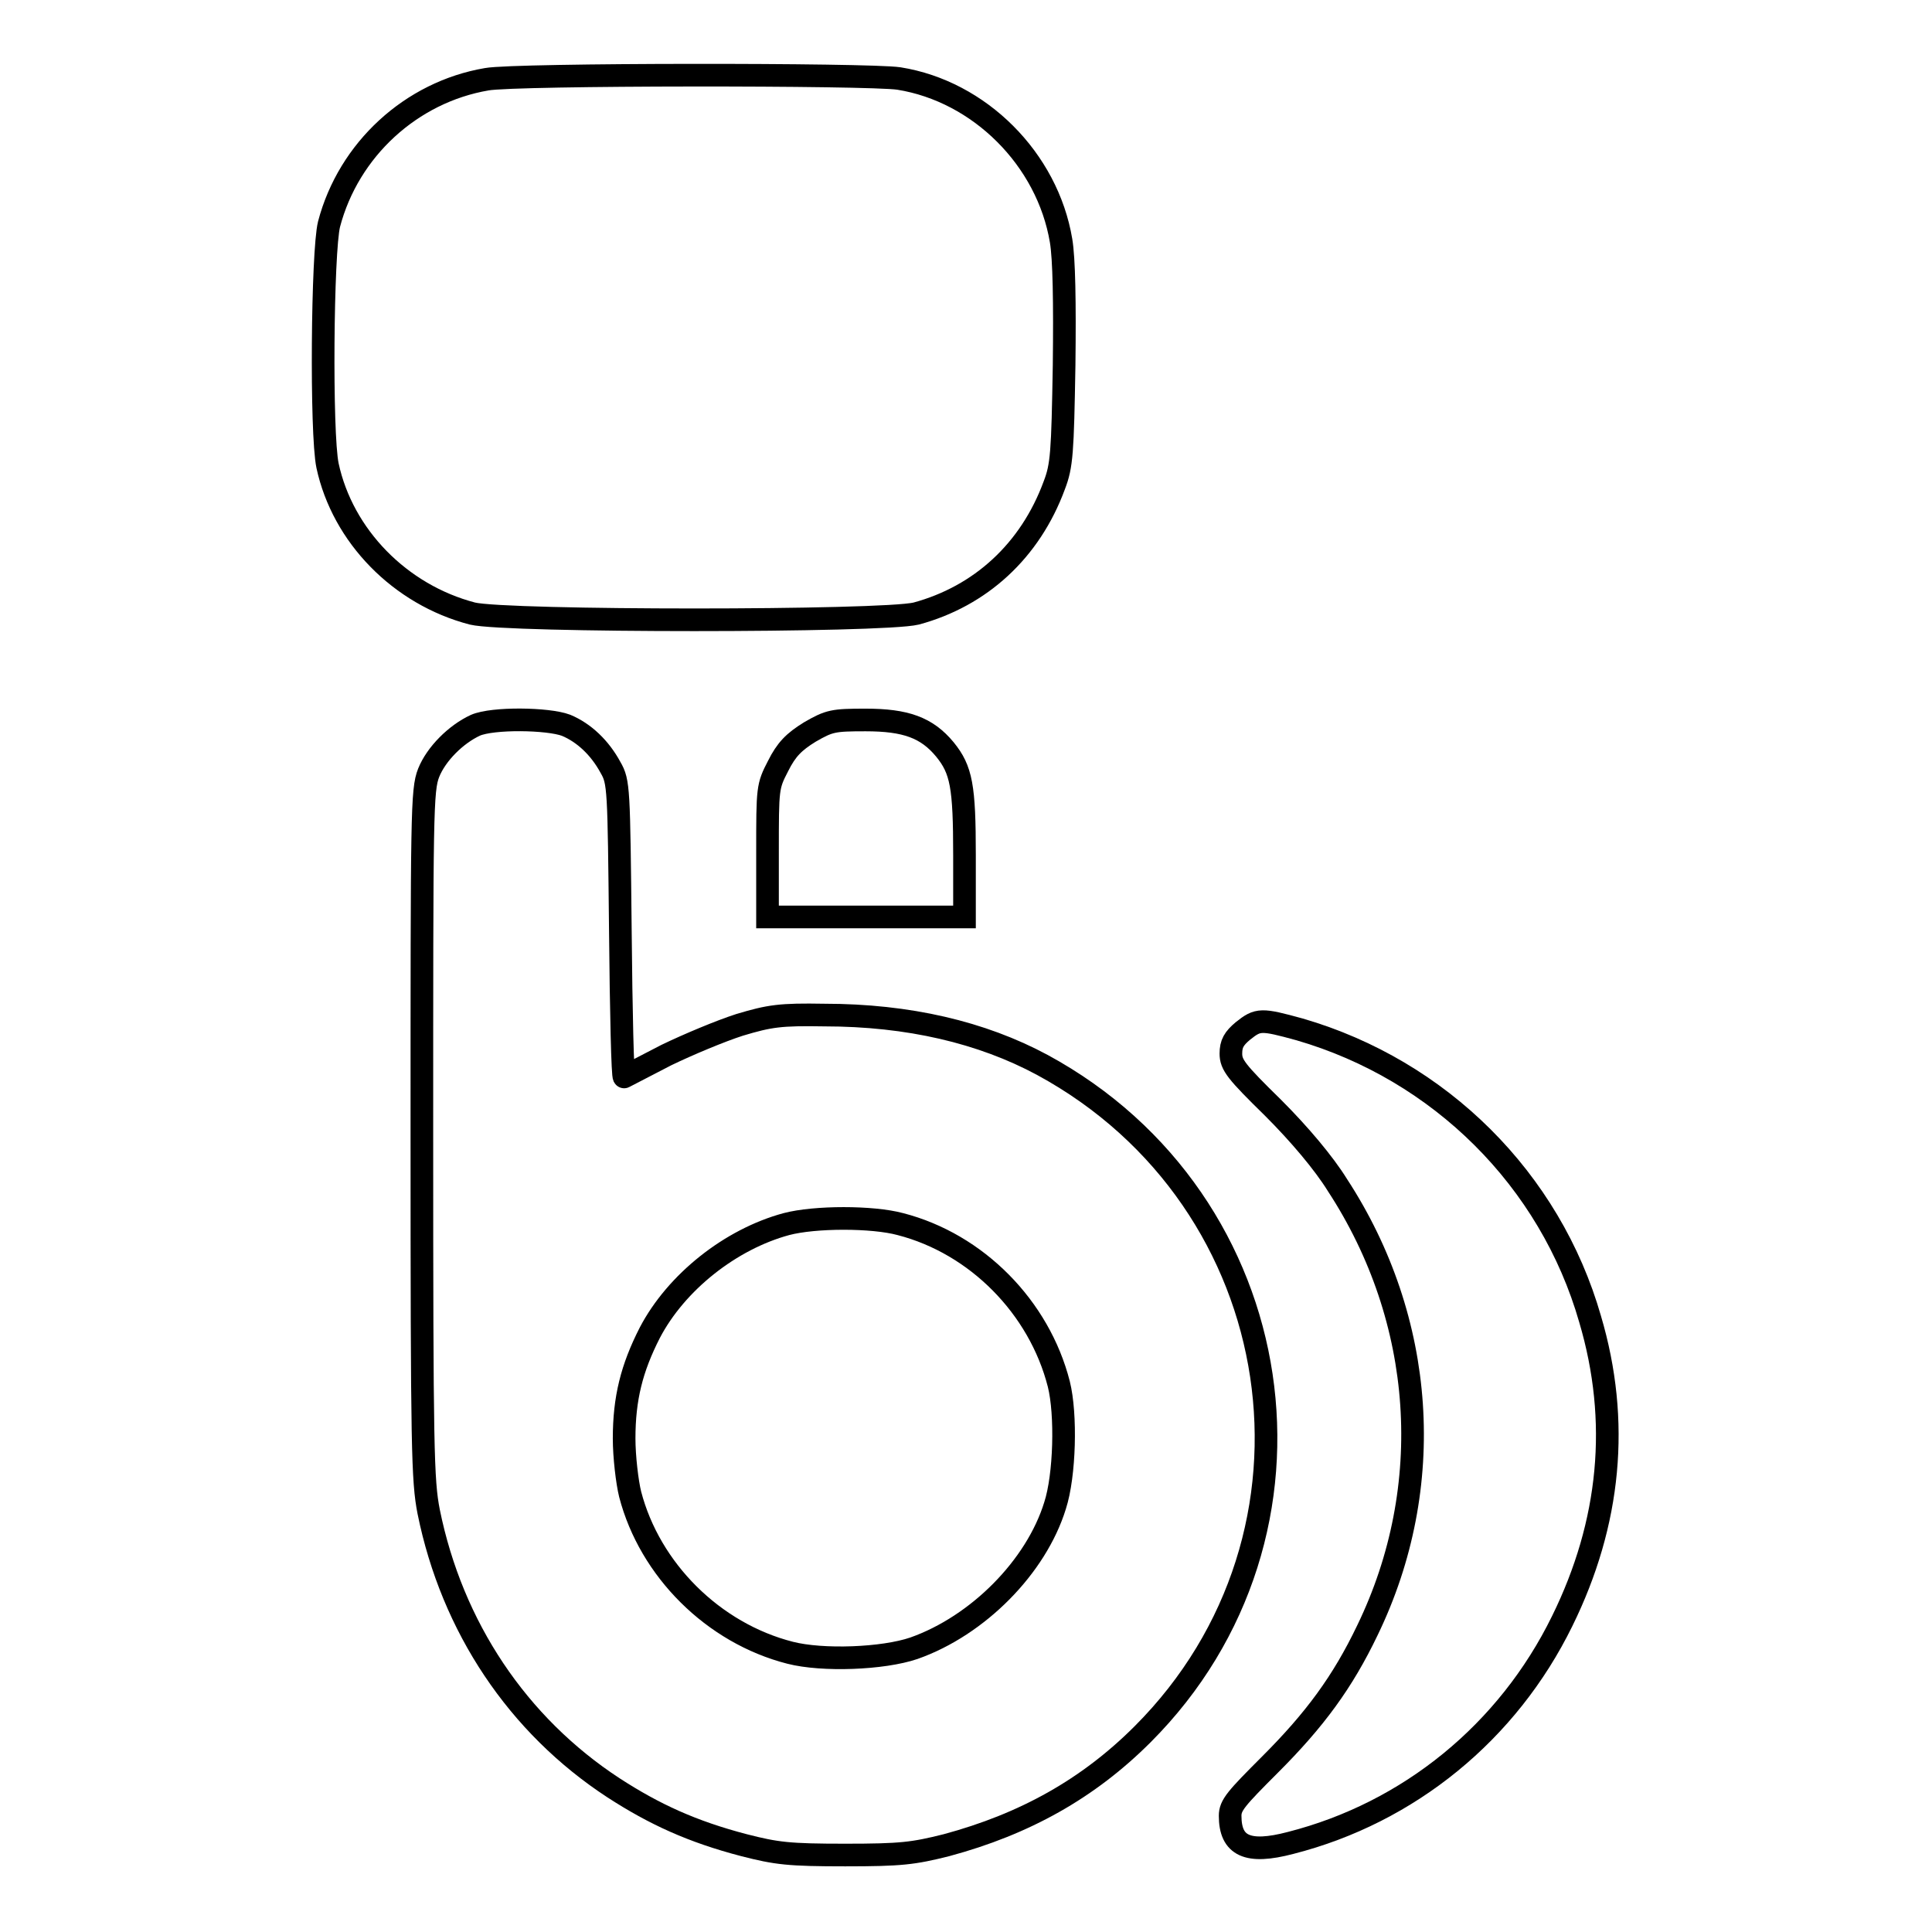 <?xml version="1.0" encoding="utf-8"?>
<!-- Svg Vector Icons : http://www.onlinewebfonts.com/icon -->
<!DOCTYPE svg PUBLIC "-//W3C//DTD SVG 1.1//EN" "http://www.w3.org/Graphics/SVG/1.1/DTD/svg11.dtd">
<svg version="1.1" xmlns="http://www.w3.org/2000/svg" xmlns:xlink="http://www.w3.org/1999/xlink" x="0px" y="0px" viewBox="0 0 256 256" enable-background="new 0 0 256 256" xml:space="preserve">
<g><g><g><path stroke-width="3" fill-opacity="0" stroke="#000000"  d="M64.5,10.5c-10,1.7-18.3,9.3-20.9,19.2c-0.9,3.6-1.1,27.7-0.2,32C45.4,71,53,78.8,62.6,81.3c4.5,1.1,54.3,1.1,58.8,0c8.5-2.3,15.1-8.3,18.3-17c1-2.6,1.1-4.3,1.3-15.9c0.1-8.4,0-14.1-0.4-16.5c-1.8-10.8-10.8-19.8-21.5-21.5C115.1,9.8,68.3,9.8,64.5,10.5z"/><path stroke-width="3" fill-opacity="0" stroke="#000000"  d="M63,96.1c-2.6,1.2-5.2,3.8-6.2,6.3c-0.9,2.3-0.9,5.2-0.9,47.9c0,41.8,0.1,45.9,0.9,50c3.1,15.3,11.8,28.3,24.5,36.6c5.4,3.5,10.4,5.8,17.3,7.6c4.3,1.1,5.9,1.3,13.4,1.3c7.4,0,9-0.2,13.4-1.3c10.4-2.8,18.8-7.5,26-14.7c26.5-26.5,19.9-70.7-13.3-88.7c-8-4.3-17.7-6.6-28.9-6.6c-5.8-0.1-7.2,0.1-11.2,1.3c-2.5,0.8-6.8,2.6-9.7,4c-2.9,1.5-5.4,2.8-5.6,2.9c-0.2,0.1-0.4-8.6-0.5-19.4c-0.2-18.9-0.2-19.7-1.3-21.6c-1.4-2.6-3.5-4.6-5.9-5.6C72.6,95.2,65.3,95.1,63,96.1z M119.3,162.2c10.1,2.6,18.4,11,21,21.2c1,4,0.8,12.1-0.5,16.1c-2.5,8.1-10.2,15.9-18.7,18.9c-4.1,1.4-12.1,1.7-16.4,0.6c-10.2-2.6-18.6-11-21.2-21c-0.4-1.6-0.8-5-0.8-7.4c0-5.3,1-9.3,3.4-14c3.5-6.7,10.7-12.4,18.1-14.4C108,161.2,115.6,161.2,119.3,162.2z"/><path stroke-width="3" fill-opacity="0" stroke="#000000"  d="M107.3,97c-2.1,1.3-3.1,2.3-4.2,4.5c-1.4,2.7-1.4,2.9-1.4,11.4v8.6h13h13.1v-8.2c0-9.1-0.4-11.3-2.6-14c-2.4-2.9-5.2-3.9-10.5-3.9C110.4,95.4,109.9,95.5,107.3,97z"/><path stroke-width="3" fill-opacity="0" stroke="#000000"  d="M164.7,136.6c-1.2,1-1.6,1.7-1.6,3c0,1.5,0.7,2.4,5.6,7.2c3.5,3.5,6.7,7.3,8.5,10.2c11.7,17.9,13.2,40,4,59c-3.3,6.9-7,11.9-12.9,17.8c-4.5,4.5-5.3,5.4-5.3,6.8c0,4,2.3,5.1,8,3.6c15.7-4,28.8-14.7,36-29.4c6.4-13,7.7-26.5,3.7-40c-5.3-18.5-19.9-33-38.5-38.4C167.1,135,166.7,135,164.7,136.6z"/></g></g></g>
</svg>